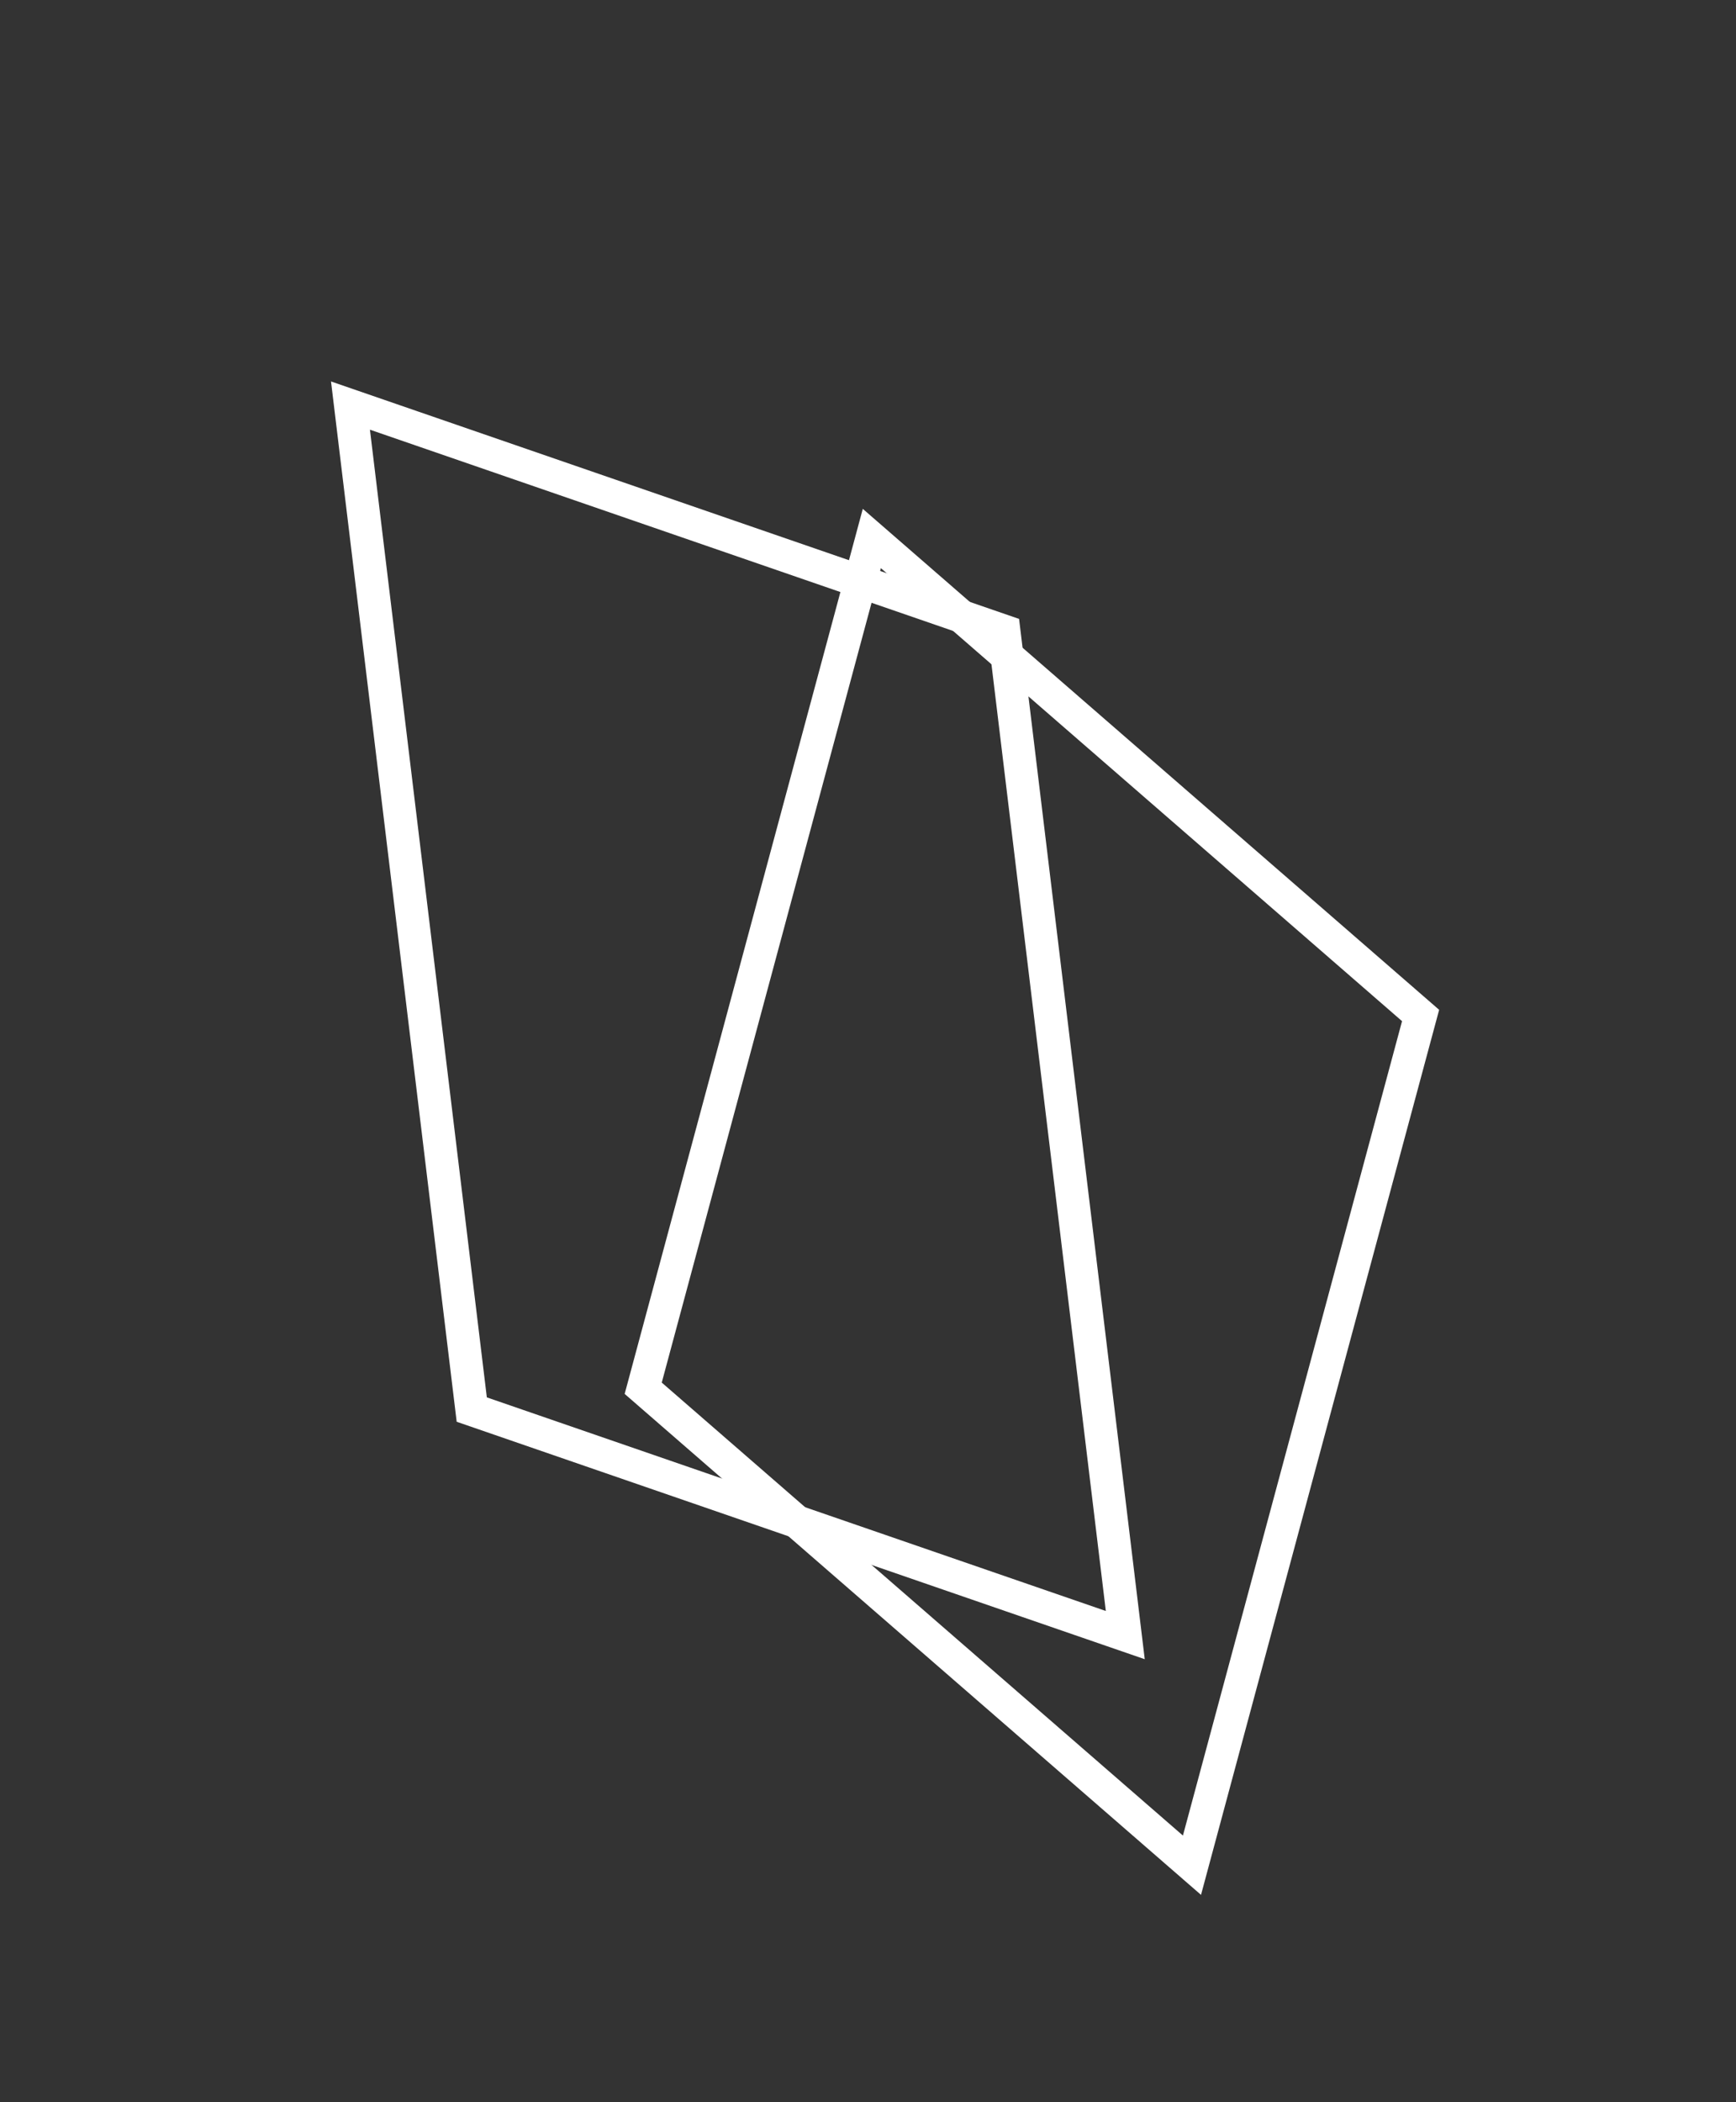 <?xml version="1.0" encoding="UTF-8"?> <svg xmlns="http://www.w3.org/2000/svg" width="19" height="23" viewBox="0 0 19 23" fill="none"><rect x="0" y="0" width="19" height="23" fill="#333333" stroke="none"/><rect x="-0.203" y="0.062" width="9.624" height="7.955" transform="matrix(-0.26 0.966 -0.755 -0.656 15.542 11.347)" stroke="white" stroke-width="0.4"></rect><rect x="-0.165" y="0.133" width="11.062" height="7.569" transform="matrix(0.12 0.993 -0.945 -0.326 11.134 7.112)" stroke="white" stroke-width="0.4"></rect></svg> 